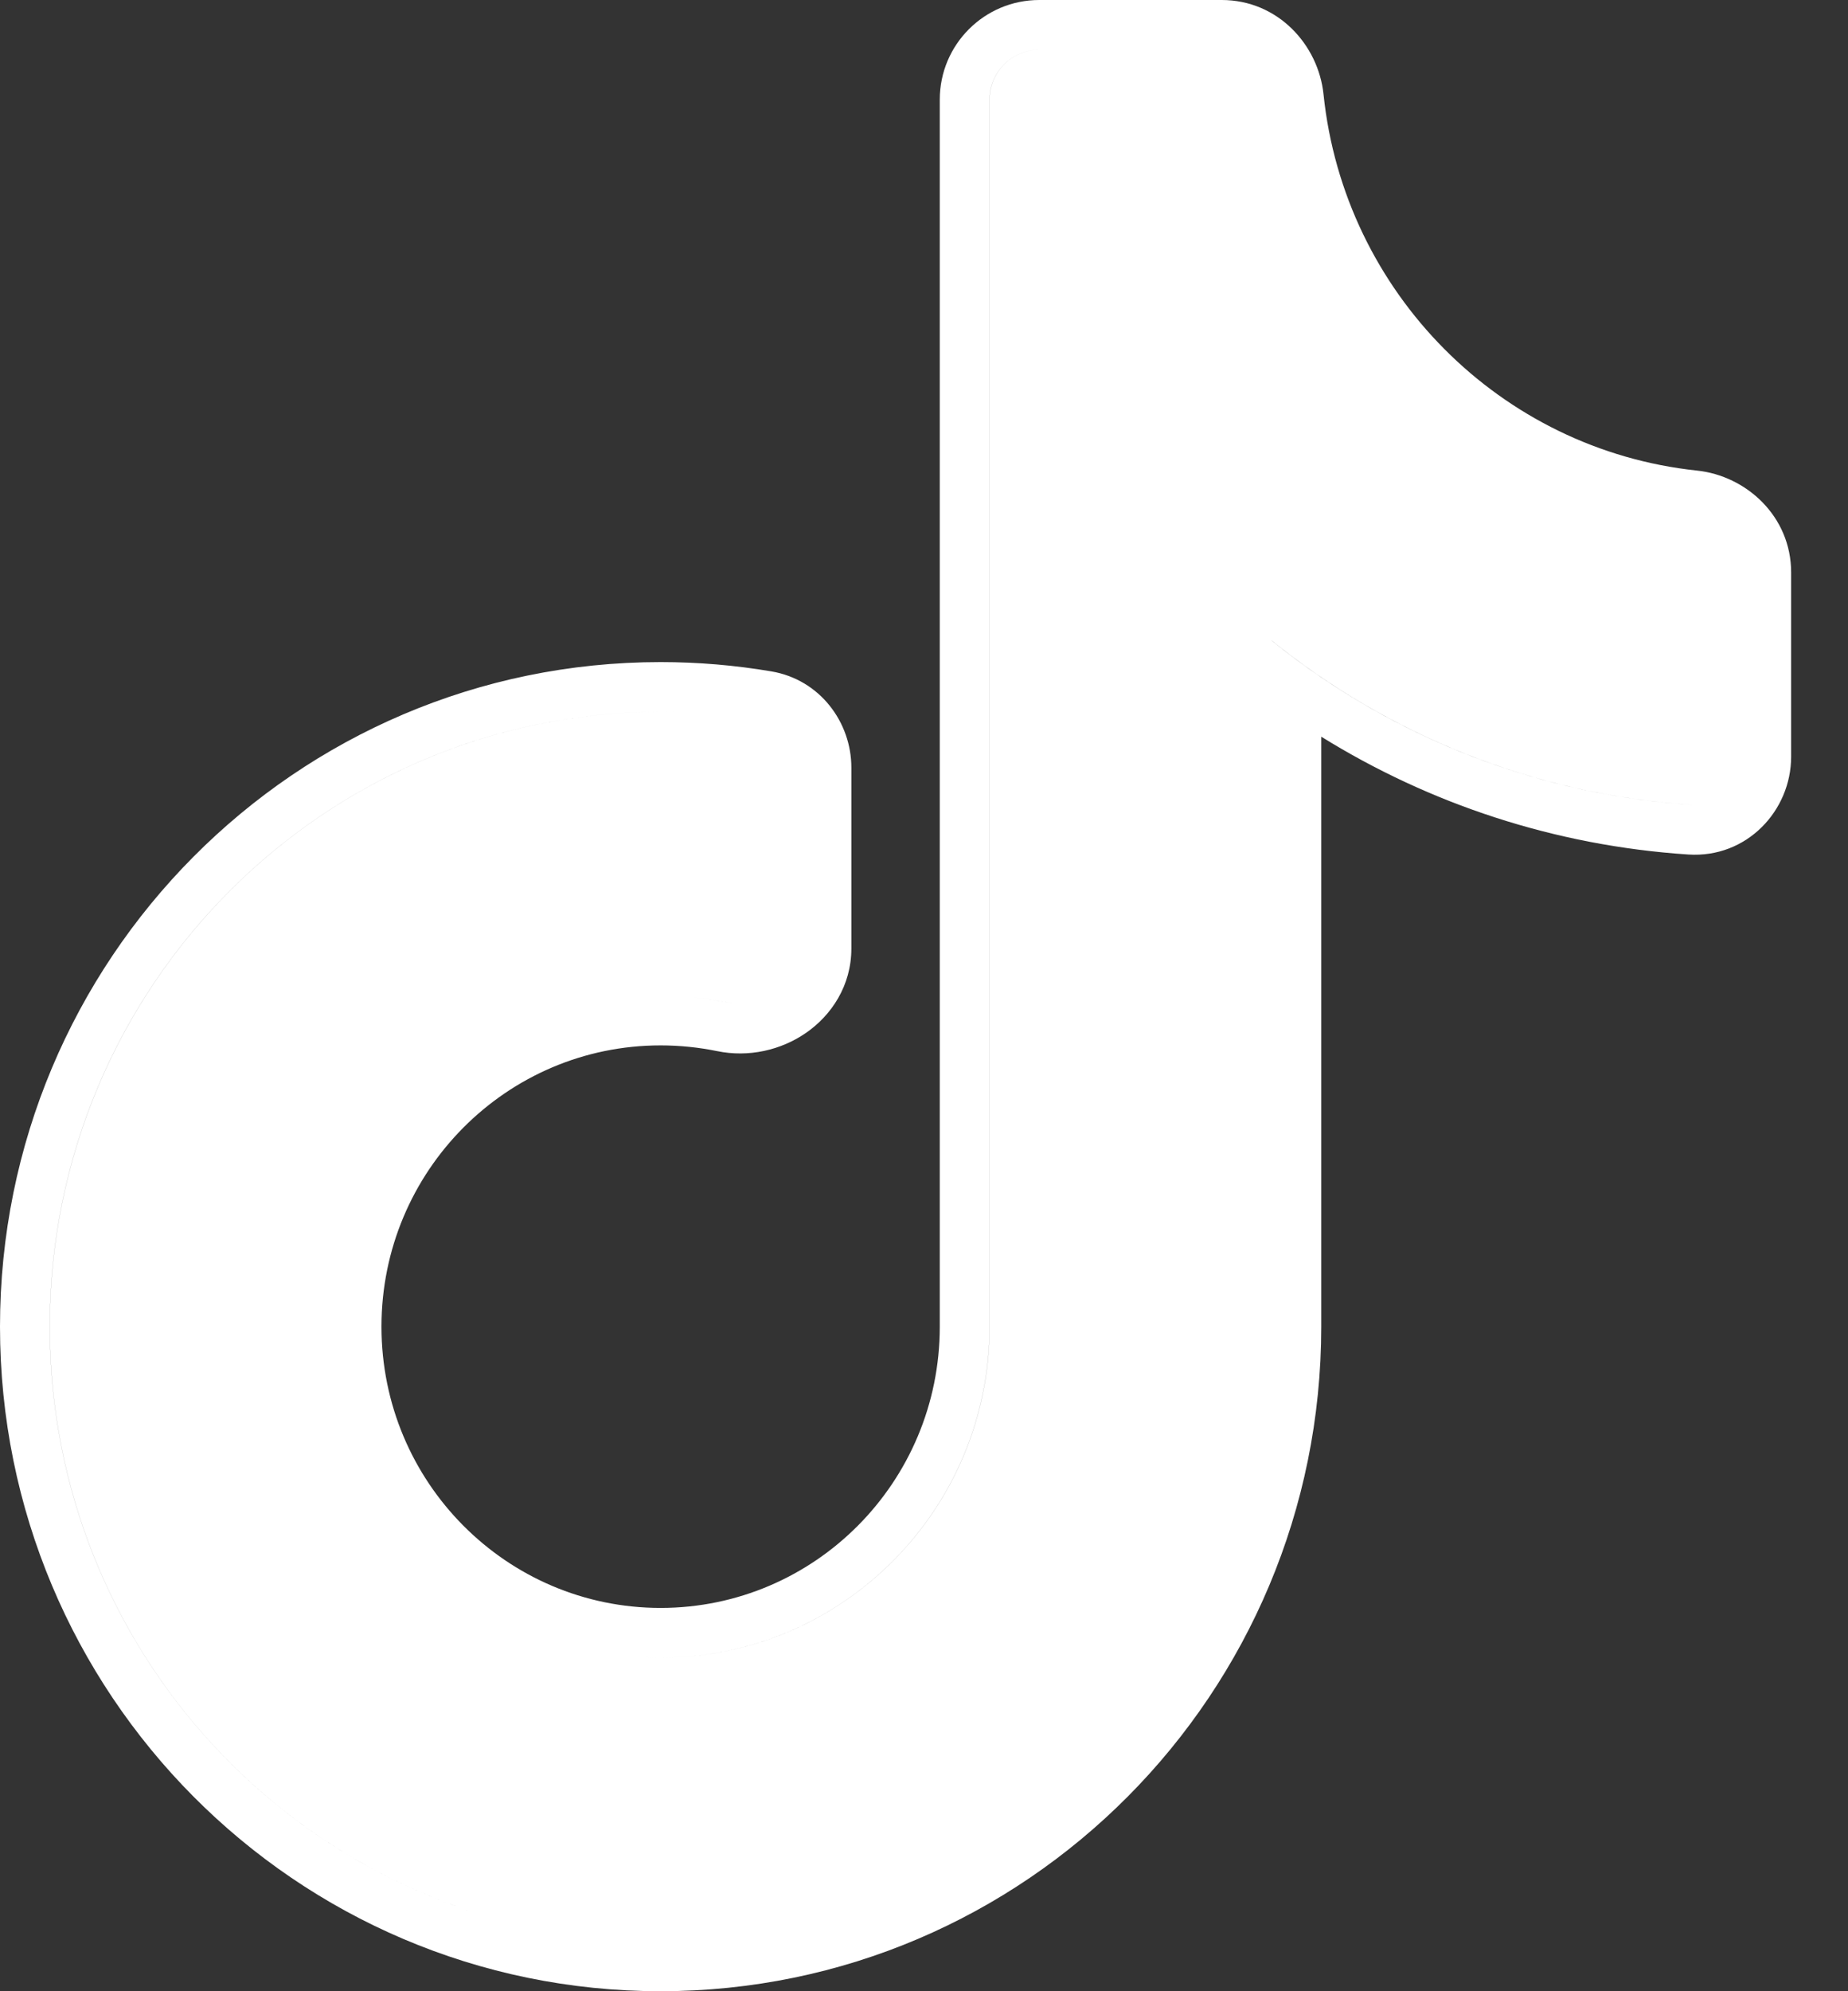 <svg width='26' height='28' viewBox='0 0 26 28' fill='none' xmlns='http://www.w3.org/2000/svg'><rect x="0" y="0" width="26" height="28" fill="#333333" stroke="none"/><path fill-rule='evenodd' clip-rule='evenodd' d='M18.589 18.655V10.359C20.109 11.302 21.869 11.892 23.755 12.016C24.575 12.069 25.2 11.4 25.2 10.64V8.05C25.2 7.26 24.569 6.69 23.875 6.617C21.112 6.325 18.911 4.114 18.621 1.327C18.549 0.631 17.979 0 17.189 0H14.622C13.849 0 13.222 0.627 13.222 1.4V18.655C13.222 20.843 11.46 22.61 9.294 22.61C7.129 22.61 5.367 20.843 5.367 18.655C5.367 16.467 7.129 14.7 9.294 14.7C9.567 14.7 9.831 14.728 10.087 14.78C10.534 14.873 10.99 14.766 11.34 14.524C11.696 14.278 11.978 13.862 11.978 13.338V10.794C11.978 10.157 11.537 9.557 10.853 9.441C10.346 9.355 9.825 9.31 9.294 9.31C4.157 9.31 0 13.498 0 18.655C0 23.812 4.157 28 9.294 28C14.432 28 18.589 23.812 18.589 18.655ZM8.633 27.275C4.196 26.935 0.701 23.206 0.701 18.655C0.701 13.88 4.549 10.01 9.295 10.01C9.477 10.01 9.658 10.016 9.838 10.027C9.658 10.016 9.477 10.01 9.294 10.01C4.548 10.01 0.7 13.88 0.7 18.655C0.7 23.206 4.196 26.935 8.633 27.275ZM10.356 14.112C10.313 14.109 10.271 14.104 10.229 14.095C10.019 14.052 9.804 14.023 9.585 14.009C9.804 14.023 10.018 14.052 10.228 14.095C10.27 14.104 10.313 14.109 10.356 14.112ZM17.89 9.007C18.115 9.189 18.349 9.362 18.589 9.525C20.095 10.548 21.878 11.191 23.8 11.317C23.801 11.317 23.801 11.317 23.801 11.317M17.89 9.007V9.006C19.53 10.329 21.572 11.171 23.801 11.317M9.294 23.31C9.197 23.31 9.101 23.307 9.005 23.301C9.101 23.307 9.198 23.31 9.295 23.31C11.851 23.31 13.923 21.226 13.923 18.655V1.4C13.923 1.013 14.236 0.7 14.623 0.7H17.19C17.204 0.7 17.218 0.7 17.232 0.701C17.218 0.7 17.203 0.7 17.189 0.7H14.622C14.236 0.7 13.922 1.013 13.922 1.4V18.655C13.922 21.226 11.85 23.31 9.294 23.31Z' fill='white'/></svg>